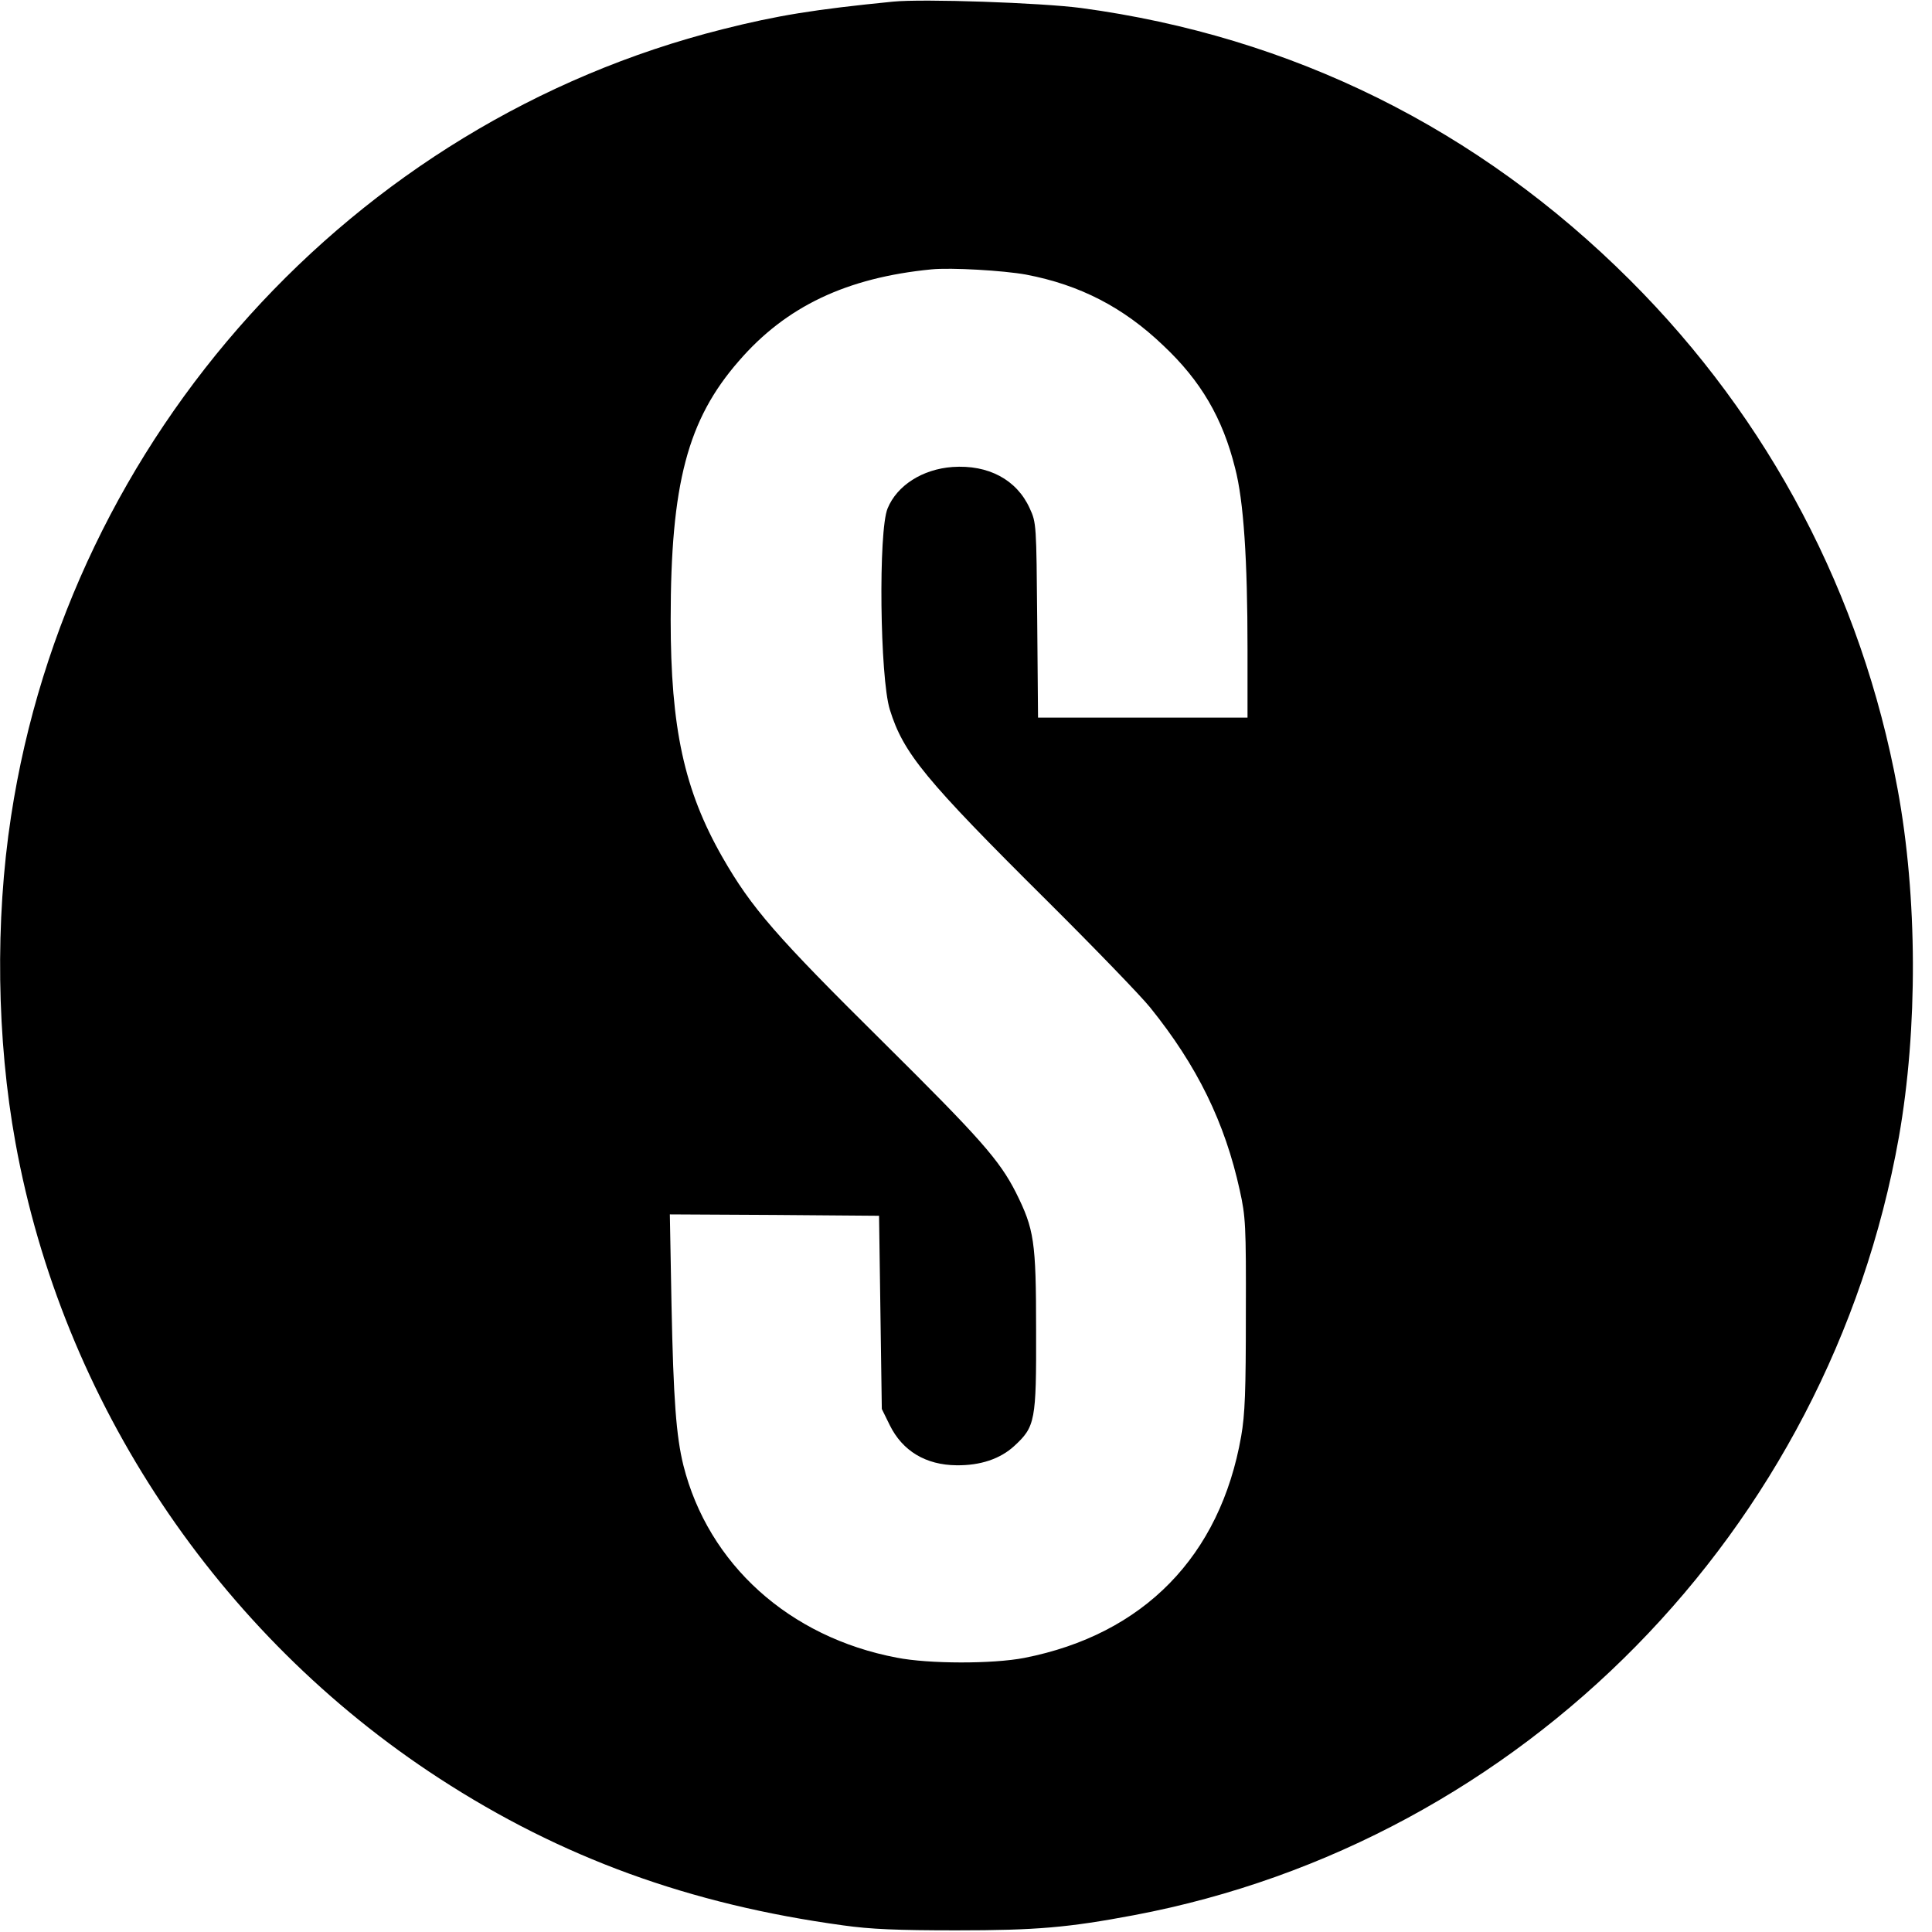 <?xml version="1.0" standalone="no"?>
<!DOCTYPE svg PUBLIC "-//W3C//DTD SVG 20010904//EN"
 "http://www.w3.org/TR/2001/REC-SVG-20010904/DTD/svg10.dtd">
<svg version="1.0" xmlns="http://www.w3.org/2000/svg"
 width="700pt" height="700pt" viewBox="0 0 700 700"
 preserveAspectRatio="xMidYMid meet">
<g transform="translate(0,700) scale(0.1,-0.1)"
fill="#000000" stroke="none">
<path d="M3235 6994 c-283 -28 -419 -50 -617 -100 -1340 -337 -2368 -1474
-2578 -2852 -58 -378 -52 -808 16 -1182 170 -938 732 -1781 1535 -2303 443
-288 908 -457 1464 -533 99 -14 197 -18 410 -18 290 0 405 10 644 55 1408 266
2517 1393 2771 2819 69 392 68 870 -5 1263 -130 703 -464 1338 -969 1842 -550
549 -1225 883 -1989 986 -145 19 -574 34 -682 23z m483 -989 c194 -37 352
-118 497 -257 136 -128 215 -263 260 -444 31 -118 45 -332 45 -656 l0 -248
-380 0 -379 0 -3 353 c-3 347 -3 353 -27 405 -47 104 -150 159 -280 150 -109
-8 -201 -67 -235 -150 -34 -81 -28 -613 8 -729 49 -158 127 -253 571 -694 171
-170 339 -344 372 -385 171 -212 271 -417 325 -663 21 -95 23 -125 22 -447 0
-280 -3 -364 -17 -444 -76 -434 -353 -718 -786 -803 -114 -22 -345 -22 -462 1
-390 74 -683 339 -773 697 -26 106 -36 237 -43 582 l-6 327 379 -2 379 -3 5
-350 5 -350 29 -59 c46 -93 130 -144 242 -145 86 -1 158 23 209 70 76 70 80
91 79 419 0 324 -7 366 -73 499 -60 118 -129 196 -482 546 -388 384 -476 485
-582 670 -138 242 -187 467 -187 860 0 492 61 724 247 937 171 198 391 302
698 332 71 7 260 -4 343 -19z"/>
</g>
</svg>
